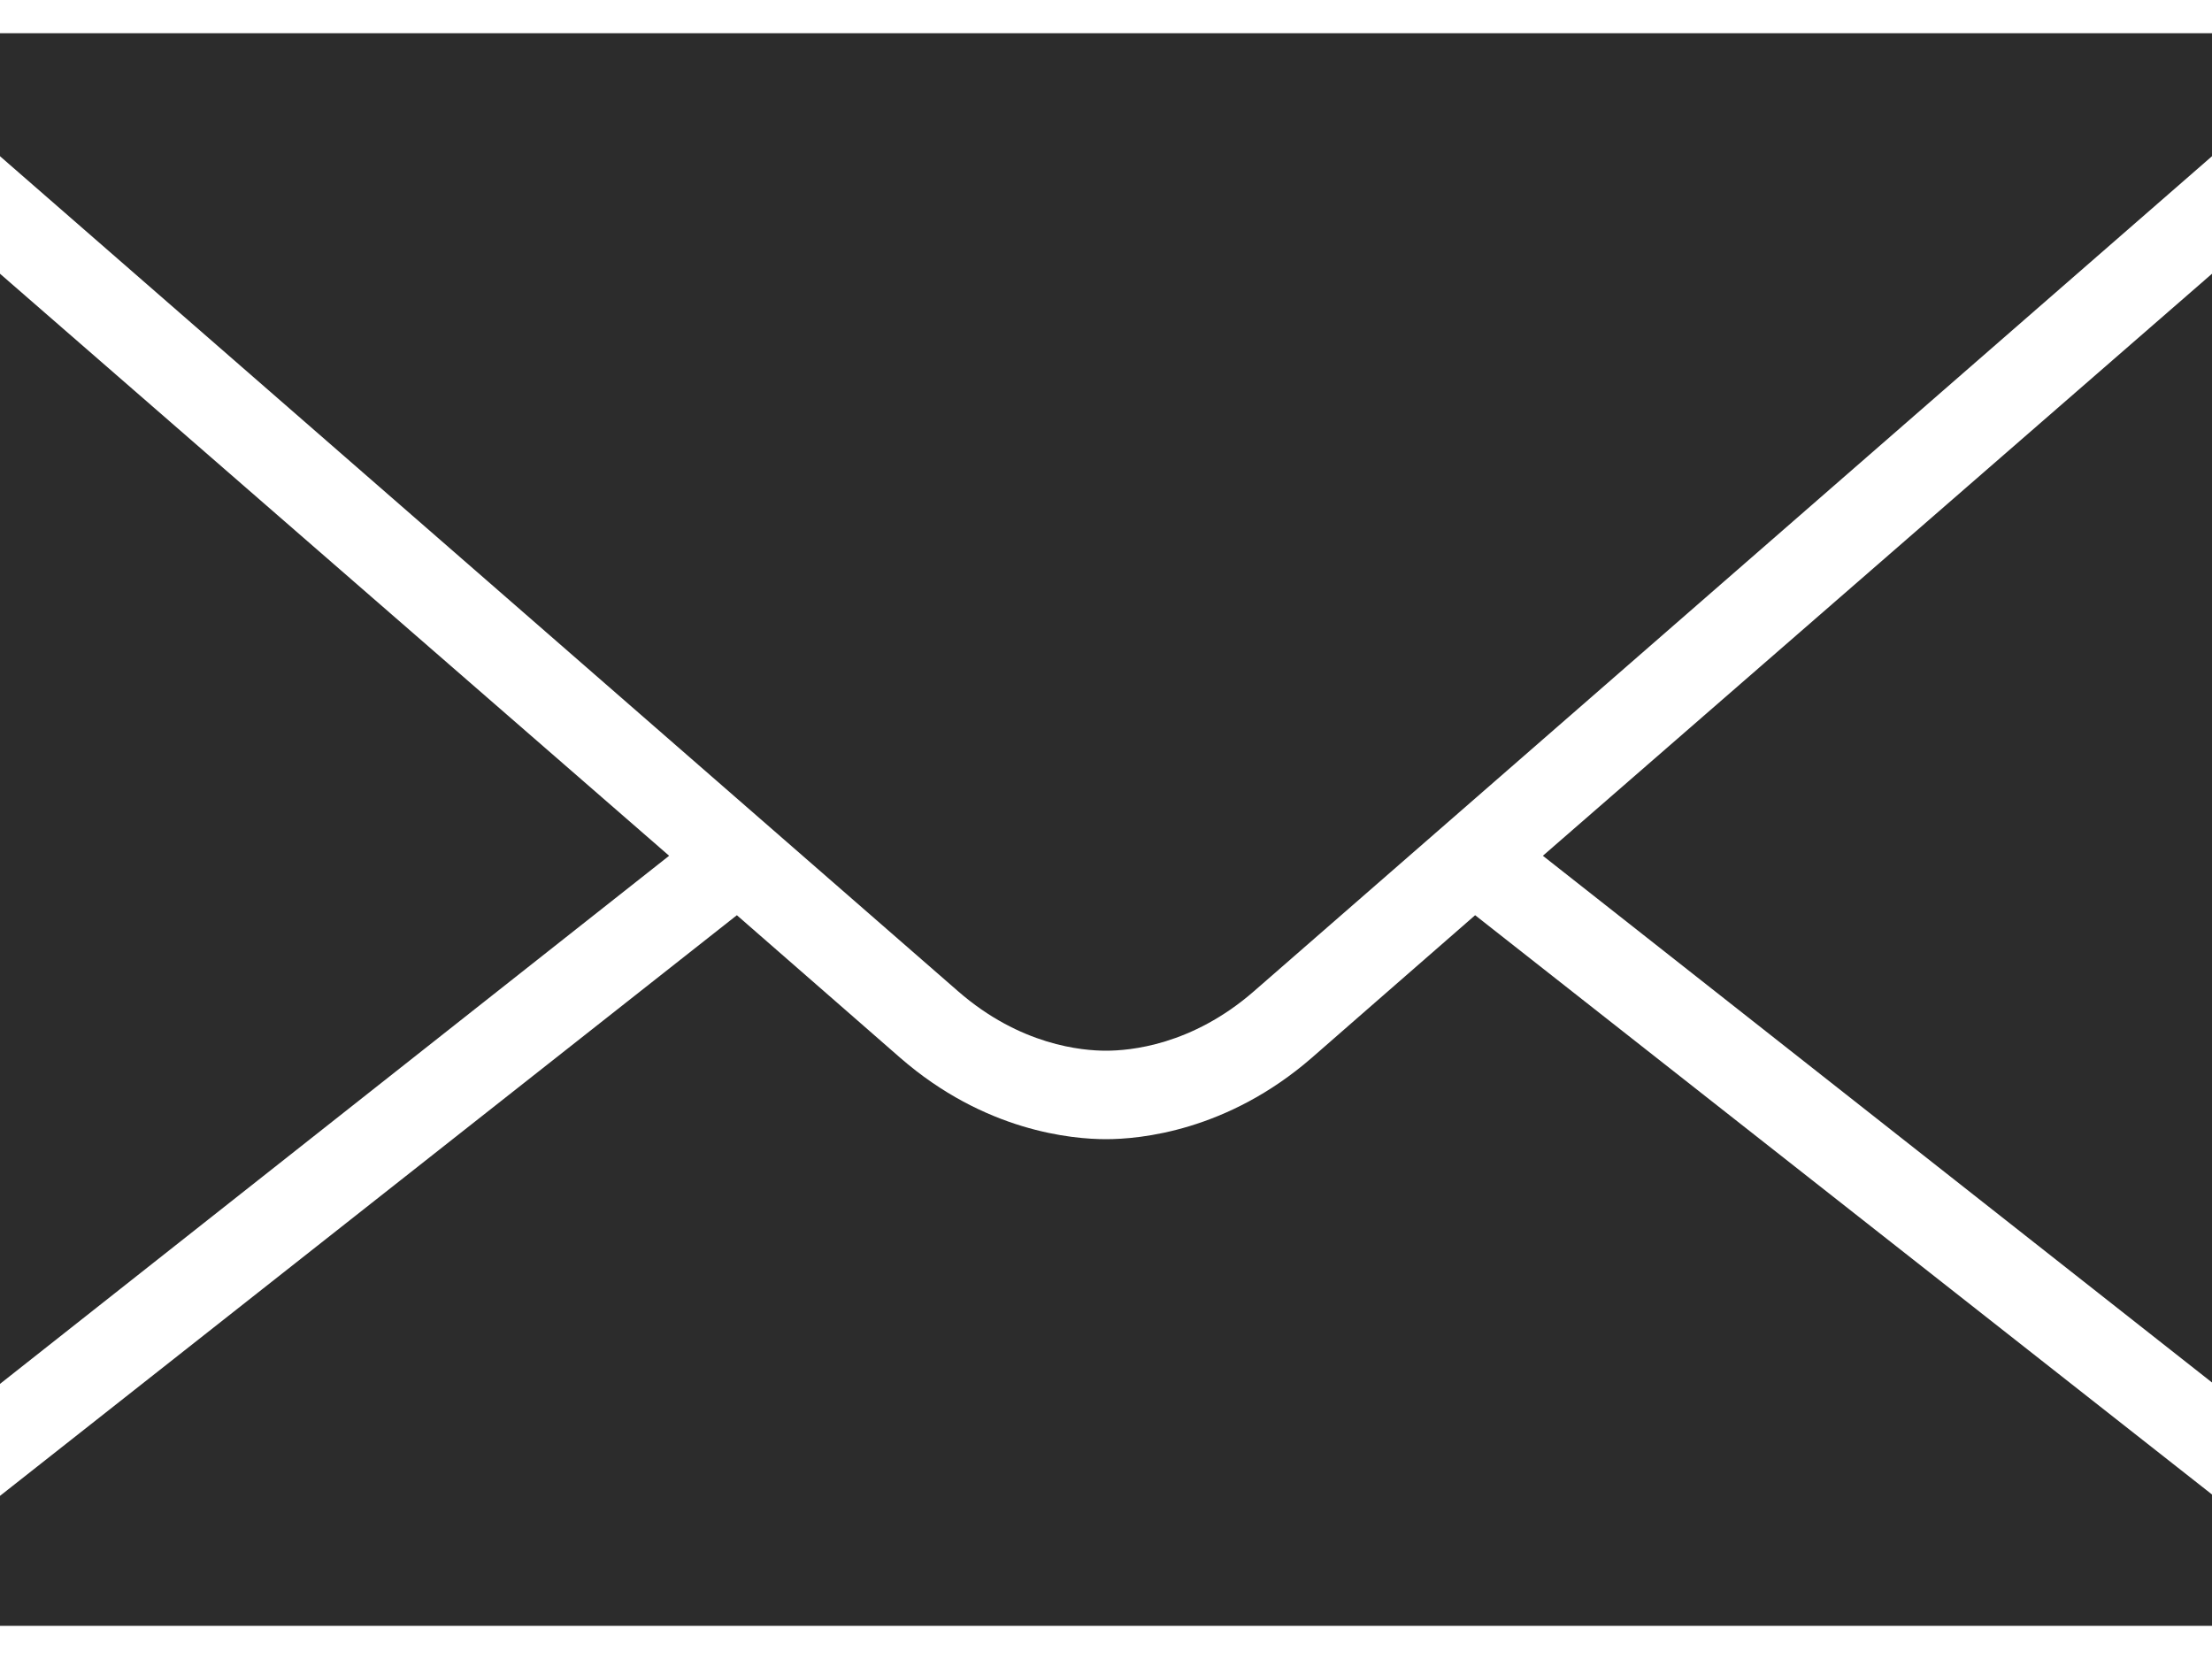<svg width="40" height="30" viewBox="0 0 40 30" fill="none" xmlns="http://www.w3.org/2000/svg">
<path d="M0 0.6V2.825C2.409 4.922 16.231 16.972 17.325 17.925C18.45 18.906 19.572 19 20 19C20.428 19 21.55 18.906 22.675 17.925C23.809 16.938 38.438 4.184 40 2.825V0.6H0ZM0 4.95V25.025L12.1 15.475C8.178 12.063 2.584 7.2 0 4.95ZM40 4.95C37.559 7.075 31.878 12.013 27.9 15.475L40 25V4.95ZM13.325 16.55L0 27.05V29.4H40V27.025L26.675 16.55C25.125 17.9 24.009 18.878 23.725 19.125C22.191 20.459 20.606 20.6 20 20.6C19.394 20.6 17.809 20.463 16.275 19.125C15.994 18.881 14.878 17.903 13.325 16.55Z" fill="#2C2C2C"/>
</svg>
